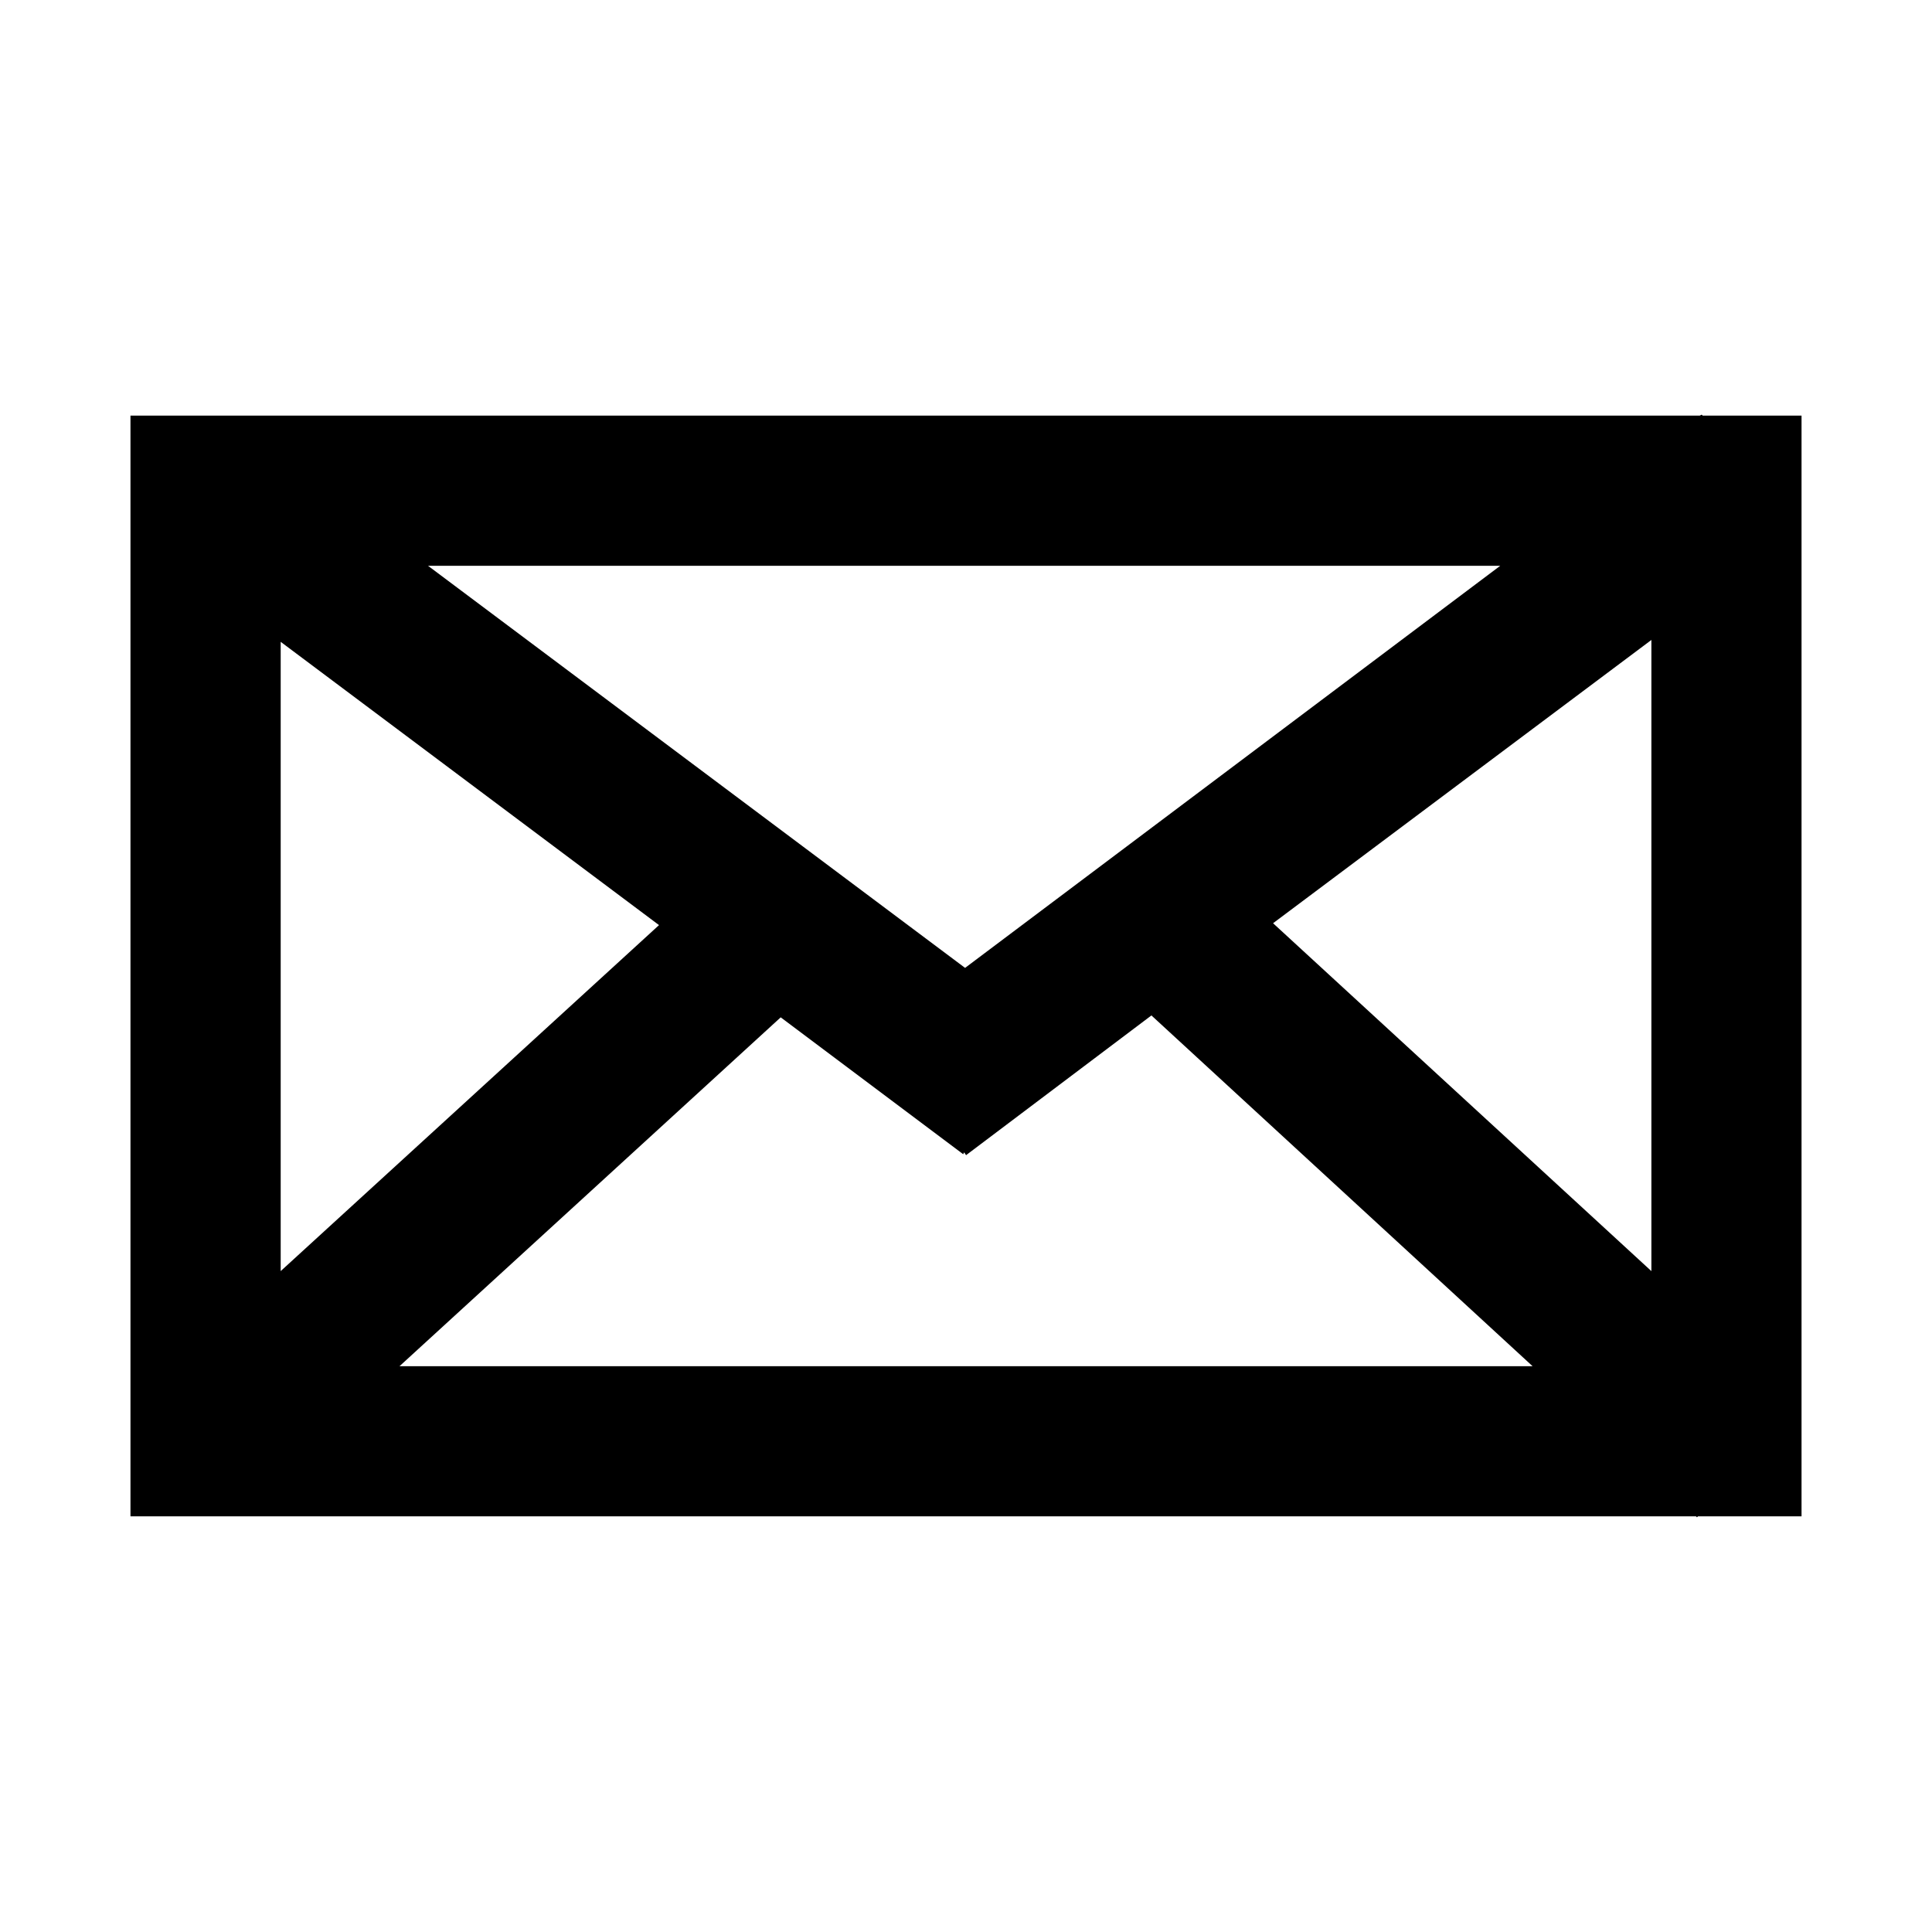 <?xml version="1.0" encoding="UTF-8"?>
<!-- Uploaded to: SVG Repo, www.svgrepo.com, Generator: SVG Repo Mixer Tools -->
<svg fill="#000000" width="800px" height="800px" version="1.1" viewBox="144 144 512 512" xmlns="http://www.w3.org/2000/svg">
 <path d="m594.97 253.89-0.504 0.25h-415.89v291.71h414.89l0.254 0.25 0.25-0.25h27.457v-291.71h-26.195l-0.254-0.25m-53.402 40.051-141.82 106.56-142.32-106.56h284.15m-323.2 20.152 100.26 75.07-100.26 91.691v-166.76m363.25-0.504v167.27l-100.26-92.195 100.26-75.07m-331.76 192.46 101.02-92.449 48.363 36.273 0.254-0.504 0.504 0.758 49.121-37.031 101.01 92.953z"/>
</svg>